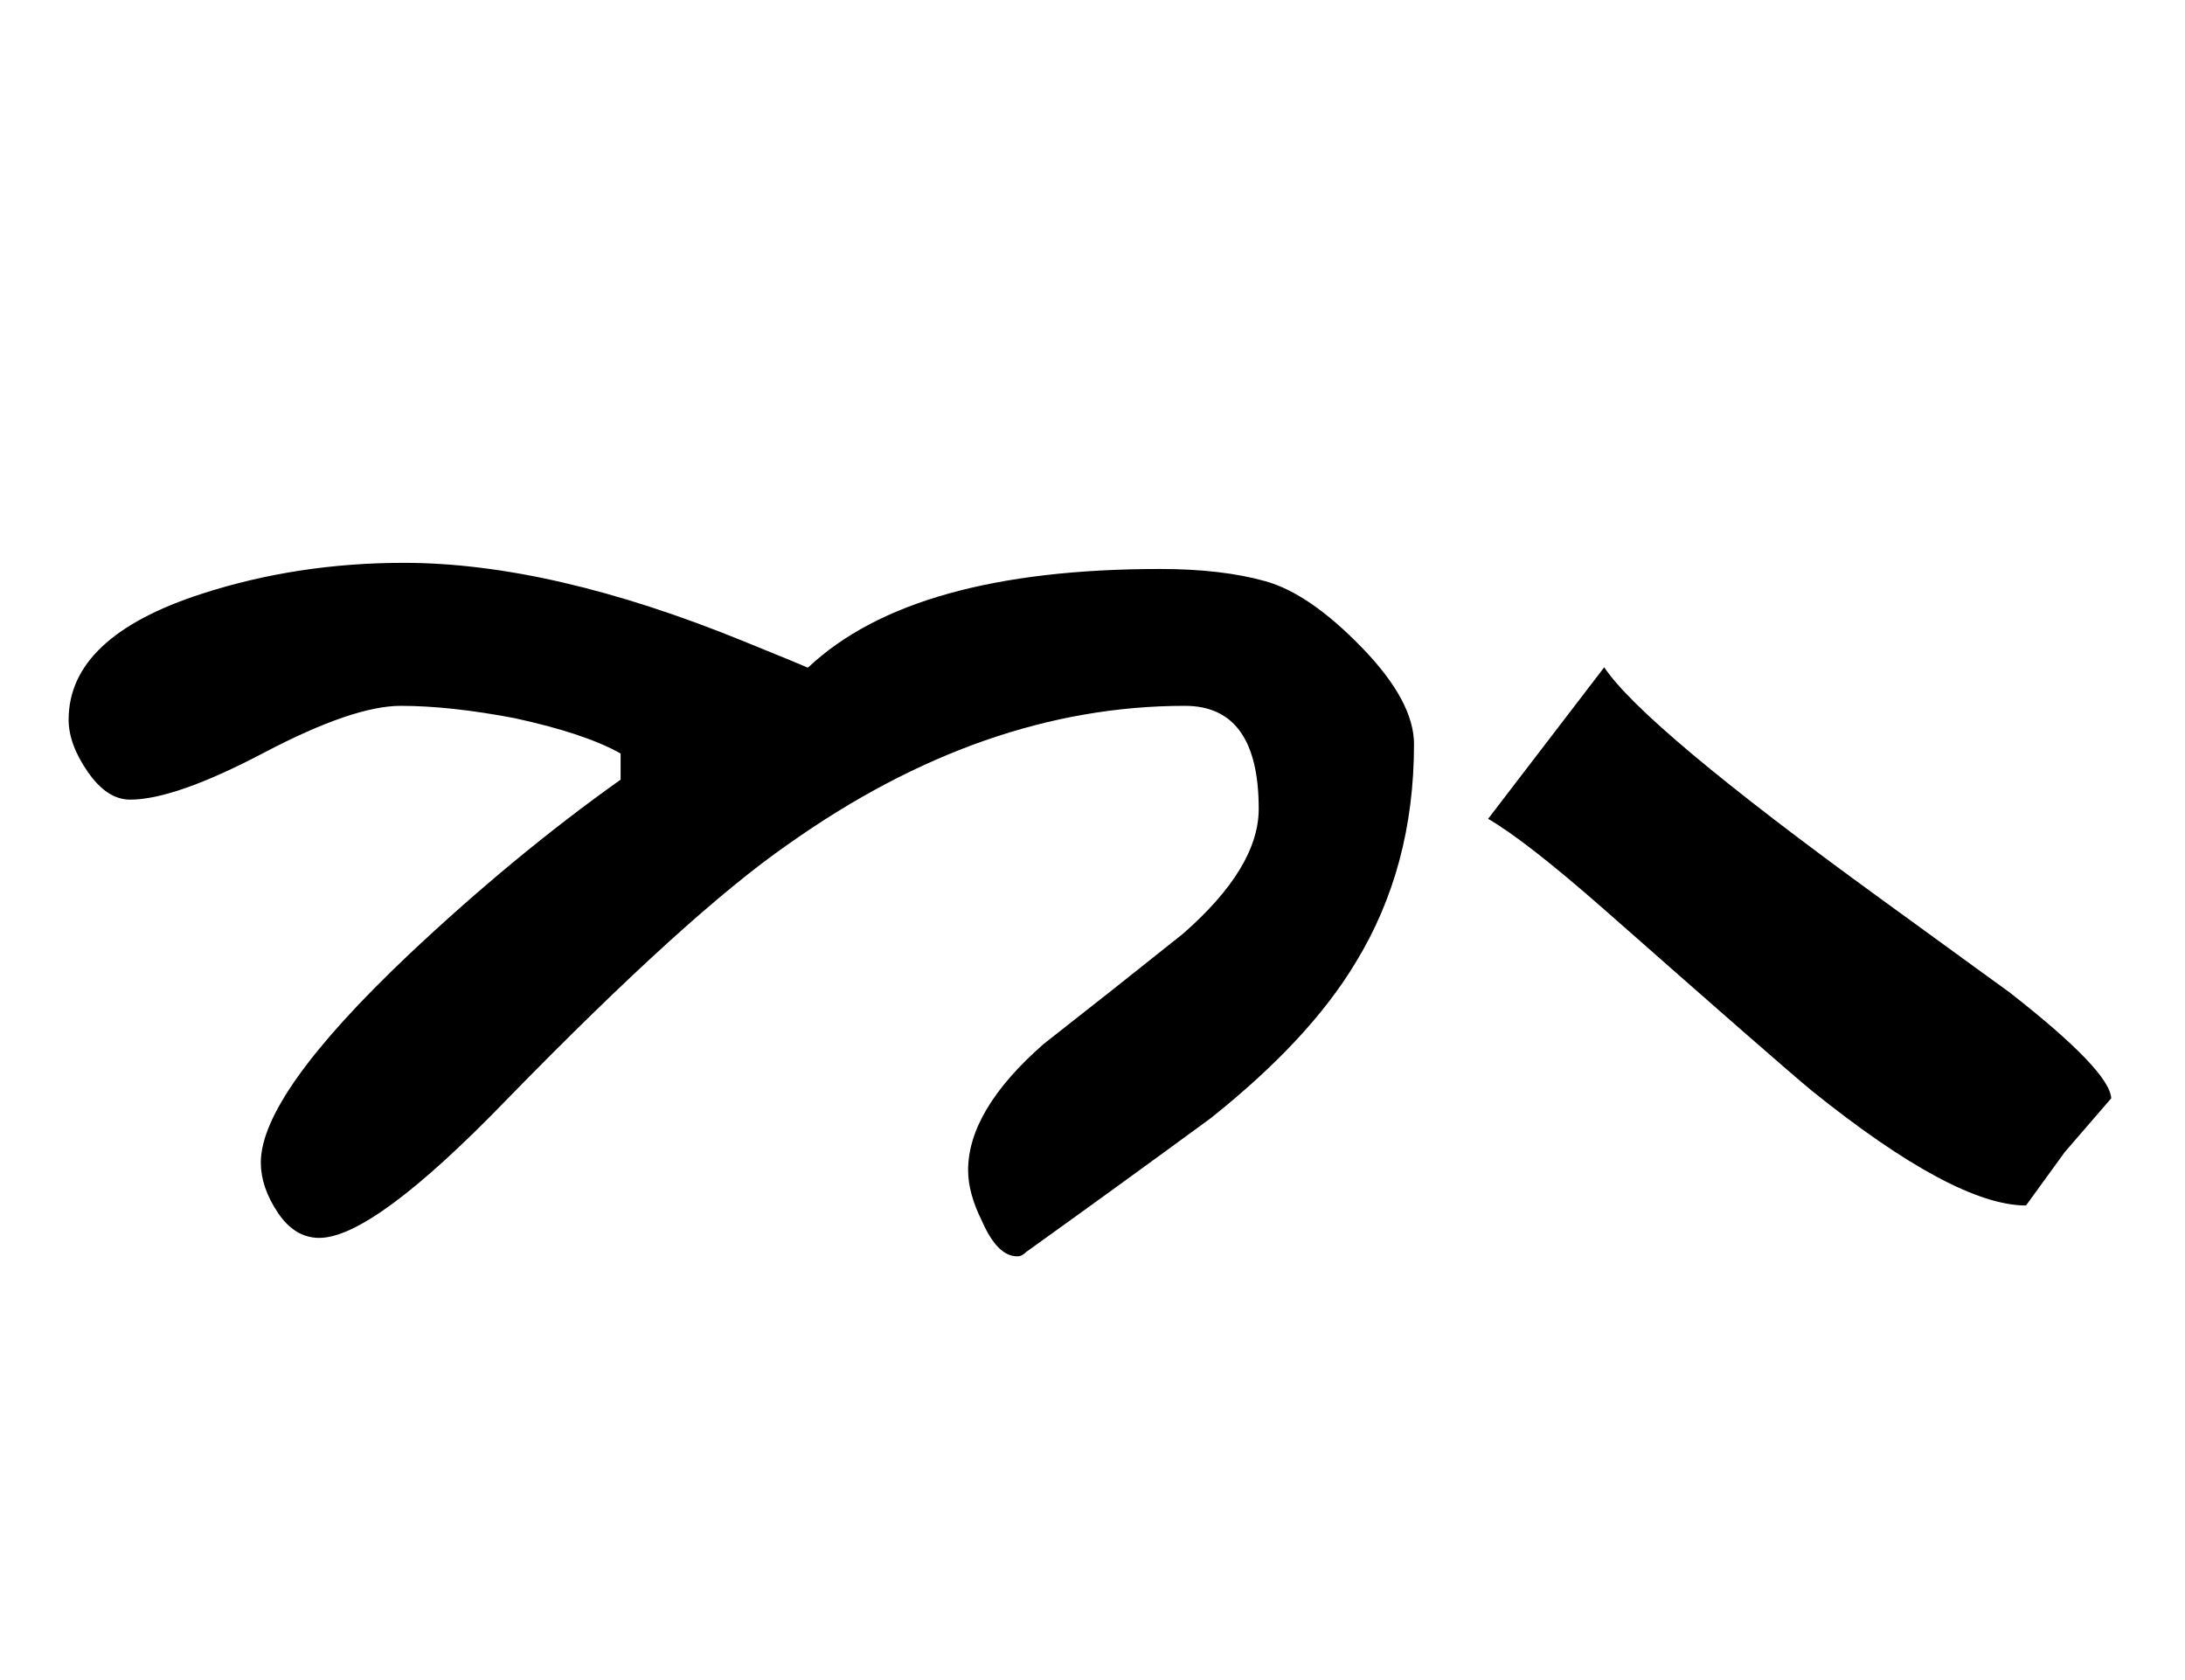 <?xml version="1.0" encoding="UTF-8"?>
<!DOCTYPE svg PUBLIC "-//W3C//DTD SVG 1.1//EN" "http://www.w3.org/Graphics/SVG/1.1/DTD/svg11.dtd">
<!-- Creator: CorelDRAW X5 -->
<svg xmlns="http://www.w3.org/2000/svg" xml:space="preserve" width="450px" height="346px" style="shape-rendering:geometricPrecision; text-rendering:geometricPrecision; image-rendering:optimizeQuality; fill-rule:evenodd; clip-rule:evenodd"
viewBox="0 0 450 345.999"
 xmlns:xlink="http://www.w3.org/1999/xlink"
 sodipodi:linespacing="125%"
 sodipodi:role="line"
 xmlns:dc="http://purl.org/dc/elements/1.1/"
 xmlns:cc="http://creativecommons.org/ns#"
 xmlns:rdf="http://www.w3.org/1999/02/22-rdf-syntax-ns#"
 xmlns:svg="http://www.w3.org/2000/svg"
 xmlns:sodipodi="http://sodipodi.sourceforge.net/DTD/sodipodi-0.dtd"
 xmlns:inkscape="http://www.inkscape.org/namespaces/inkscape"
 version="1.1"
 inkscape:version="0.48.0 r9654"
 sodipodi:docname="Text Batak K-3 (Toba, Pakpak).svg">
 <defs>
  <style type="text/css">
   <![CDATA[
    .fil0 {fill:black;fill-rule:nonzero}
   ]]>
  </style>
 </defs>
 <g id="Layer_x0020_1">
  <sodipodi:namedview pagecolor="#ffffff" bordercolor="#666666" borderopacity="1" objecttolerance="10" gridtolerance="10" guidetolerance="10" inkscape:pageopacity="0" inkscape:pageshadow="2" inkscape:window-width="944" inkscape:window-height="1002" id="namedview7" showgrid="false" inkscape:zoom="1" inkscape:cx="293.6598" inkscape:cy="6.5" inkscape:window-x="0" inkscape:window-y="0" inkscape:window-maximized="0" inkscape:current-layer="svg2"/>
  <path id="text2985" class="fil0" d="M291.215 153.267c0,16.889 -4.011,31.878 -12.033,44.967 -6.333,10.556 -16.256,21.216 -29.767,31.983 -12.666,9.288 -25.334,18.472 -38,27.55 -0.633,0.633 -1.266,0.95 -1.9,0.95 -2.744,0 -5.172,-2.428 -7.283,-7.284 -1.9,-3.8 -2.85,-7.283 -2.85,-10.449 0,-8.233 5.172,-16.89 15.516,-25.966 9.711,-7.6 19.317,-15.201 28.817,-22.8 10.345,-9.078 15.517,-17.628 15.517,-25.65 0,-14.145 -5.067,-21.217 -15.201,-21.217 -27.655,0 -54.888,9.5 -81.699,28.5 -13.722,9.5 -33.039,27.022 -57.95,52.567 -18.367,18.999 -31.245,28.5 -38.634,28.5 -3.378,0 -6.228,-1.742 -8.55,-5.225 -2.322,-3.483 -3.483,-6.914 -3.483,-10.292 0,-9.288 10.133,-23.538 30.399,-42.75 14.568,-13.722 29.134,-25.755 43.701,-36.1l0 -5.382c-4.856,-2.745 -12.139,-5.173 -21.85,-7.284 -8.867,-1.689 -16.677,-2.533 -23.433,-2.533 -6.544,0 -15.939,3.22 -28.183,9.659 -12.245,6.438 -21.428,9.658 -27.55,9.658 -3.167,0 -6.069,-1.9 -8.708,-5.7 -2.639,-3.8 -3.958,-7.389 -3.958,-10.767 0,-11.4 9.183,-20.055 27.55,-25.966 13.088,-4.222 26.916,-6.333 41.483,-6.333 20.267,0 43.594,5.383 69.984,16.149 8.867,3.589 13.194,5.383 12.983,5.383l0.317 0c14.356,-13.511 38.528,-20.267 72.517,-20.267 8.444,0 15.674,0.844 21.691,2.533 6.017,1.689 12.614,6.228 19.792,13.617 7.178,7.389 10.767,14.039 10.767,19.95z"/>
  <path id="text2993" class="fil0" d="M434.805 226.174l-9.576 11.084 -7.972 10.987c-9.77,0 -24.451,-7.827 -43.992,-23.529 -4.375,-3.596 -18.666,-16.09 -42.875,-37.43 -10.743,-9.43 -18.715,-15.652 -23.916,-18.666l23.916 -31.208c5.445,8.166 24.354,24.014 56.826,47.59 17.014,12.347 25.861,18.813 26.639,19.348 13.758,10.742 20.758,18.034 20.952,21.826z"/>
 </g>
</svg>
